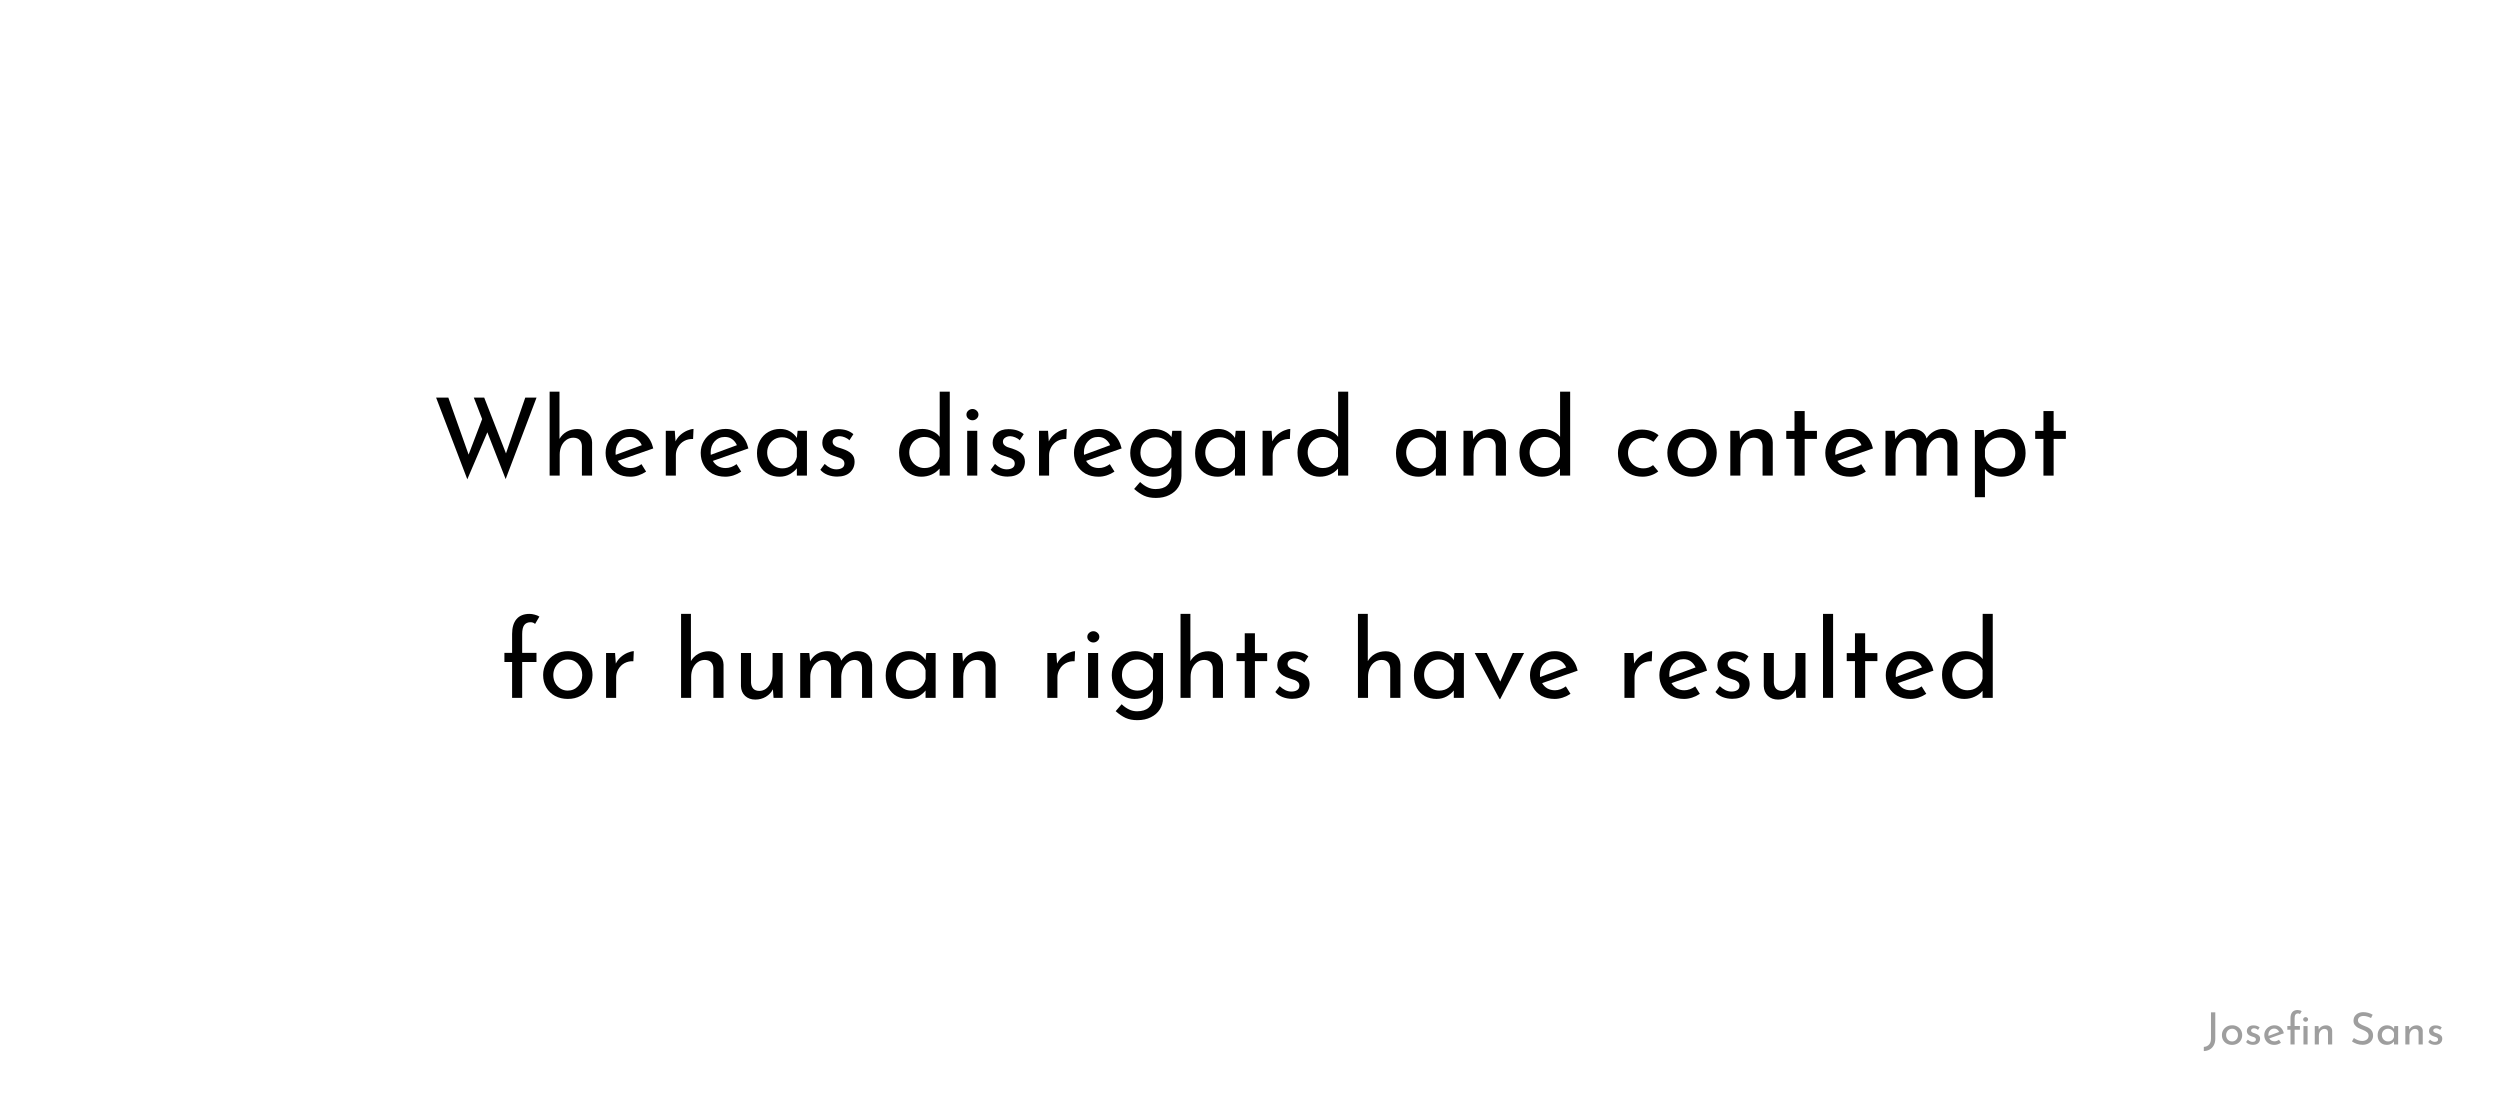 <?xml version="1.0" encoding="UTF-8"?> <svg xmlns="http://www.w3.org/2000/svg" width="900" height="400" viewBox="0 0 900 400" fill="none"><rect width="900" height="400" fill="white"></rect><path d="M797.504 373.904C797.504 374.821 797.328 375.611 796.976 376.272C796.624 376.944 796.133 377.456 795.504 377.808C794.885 378.171 794.176 378.363 793.376 378.384V376.88C794.165 376.837 794.789 376.56 795.248 376.048C795.717 375.547 795.952 374.816 795.952 373.856V364.432H797.504V373.904ZM799.892 372.624C799.892 371.973 800.047 371.381 800.356 370.848C800.676 370.304 801.113 369.877 801.668 369.568C802.233 369.259 802.868 369.104 803.572 369.104C804.276 369.104 804.9 369.259 805.444 369.568C805.999 369.877 806.425 370.299 806.724 370.832C807.033 371.365 807.188 371.963 807.188 372.624C807.188 373.285 807.033 373.888 806.724 374.432C806.425 374.965 805.999 375.387 805.444 375.696C804.889 376.005 804.255 376.16 803.54 376.16C802.847 376.16 802.223 376.016 801.668 375.728C801.113 375.429 800.676 375.013 800.356 374.48C800.047 373.947 799.892 373.328 799.892 372.624ZM801.396 372.64C801.396 373.056 801.487 373.44 801.668 373.792C801.86 374.144 802.116 374.421 802.436 374.624C802.767 374.827 803.129 374.928 803.524 374.928C804.143 374.928 804.655 374.709 805.06 374.272C805.465 373.835 805.668 373.291 805.668 372.64C805.668 371.989 805.465 371.445 805.06 371.008C804.655 370.56 804.143 370.336 803.524 370.336C803.119 370.336 802.756 370.443 802.436 370.656C802.116 370.859 801.86 371.136 801.668 371.488C801.487 371.84 801.396 372.224 801.396 372.64ZM811.059 376.144C810.568 376.144 810.099 376.059 809.651 375.888C809.213 375.717 808.856 375.467 808.579 375.136L809.219 374.272C809.485 374.528 809.763 374.725 810.051 374.864C810.349 375.003 810.643 375.072 810.931 375.072C811.283 375.072 811.571 375.003 811.795 374.864C812.019 374.725 812.131 374.512 812.131 374.224C812.131 374 812.061 373.819 811.923 373.68C811.784 373.541 811.624 373.44 811.443 373.376C811.272 373.312 810.979 373.216 810.563 373.088C809.432 372.725 808.867 372.08 808.867 371.152C808.867 370.597 809.069 370.123 809.475 369.728C809.891 369.333 810.467 369.136 811.203 369.136C811.672 369.136 812.088 369.195 812.451 369.312C812.813 369.429 813.149 369.616 813.459 369.872L812.867 370.784C812.696 370.603 812.477 370.459 812.211 370.352C811.955 370.245 811.709 370.187 811.475 370.176C811.176 370.176 810.92 370.251 810.707 370.4C810.493 370.539 810.387 370.731 810.387 370.976C810.387 371.179 810.456 371.349 810.595 371.488C810.733 371.616 810.877 371.712 811.027 371.776C811.176 371.829 811.469 371.925 811.907 372.064C812.451 372.245 812.872 372.48 813.171 372.768C813.48 373.056 813.635 373.445 813.635 373.936C813.635 374.576 813.411 375.104 812.963 375.52C812.515 375.936 811.88 376.144 811.059 376.144ZM818.822 374.88C819.377 374.88 819.915 374.688 820.438 374.304L821.126 375.408C820.774 375.643 820.39 375.829 819.974 375.968C819.569 376.096 819.174 376.16 818.79 376.16C818.054 376.16 817.409 376.011 816.854 375.712C816.31 375.403 815.889 374.981 815.59 374.448C815.291 373.915 815.142 373.312 815.142 372.64C815.142 371.989 815.302 371.397 815.622 370.864C815.953 370.32 816.401 369.893 816.966 369.584C817.531 369.264 818.15 369.104 818.822 369.104C819.686 369.104 820.406 369.36 820.982 369.872C821.569 370.373 821.969 371.077 822.182 371.984L816.934 373.824C817.126 374.155 817.382 374.416 817.702 374.608C818.033 374.789 818.406 374.88 818.822 374.88ZM818.71 370.288C818.102 370.288 817.601 370.501 817.206 370.928C816.811 371.355 816.614 371.899 816.614 372.56C816.614 372.72 816.619 372.843 816.63 372.928L820.486 371.504C820.326 371.141 820.097 370.848 819.798 370.624C819.51 370.4 819.147 370.288 818.71 370.288ZM824.574 370.704H823.438V369.36H824.574V366.576C824.574 365.616 824.793 364.88 825.23 364.368C825.668 363.856 826.308 363.6 827.15 363.6C827.385 363.6 827.636 363.637 827.902 363.712C828.169 363.776 828.404 363.872 828.606 364L827.966 365.088C827.806 364.917 827.582 364.832 827.294 364.832C826.889 364.832 826.58 364.971 826.366 365.248C826.164 365.525 826.062 365.973 826.062 366.592V369.36H827.966V370.704H826.062V376H824.574V370.704ZM829.134 366.992C829.134 366.757 829.225 366.56 829.406 366.4C829.588 366.24 829.796 366.16 830.03 366.16C830.265 366.16 830.468 366.24 830.638 366.4C830.82 366.56 830.91 366.757 830.91 366.992C830.91 367.227 830.82 367.424 830.638 367.584C830.468 367.744 830.265 367.824 830.03 367.824C829.796 367.824 829.588 367.744 829.406 367.584C829.225 367.424 829.134 367.227 829.134 366.992ZM830.734 369.376V376H829.246V369.376H830.734ZM837.424 369.12C838.042 369.12 838.554 369.307 838.96 369.68C839.365 370.043 839.573 370.517 839.584 371.104V376H838.08V371.616C838.058 371.243 837.946 370.949 837.744 370.736C837.541 370.523 837.237 370.411 836.832 370.4C836.245 370.4 835.76 370.635 835.376 371.104C834.992 371.573 834.8 372.171 834.8 372.896V376H833.312V369.376H834.656L834.752 370.656C834.986 370.176 835.338 369.803 835.808 369.536C836.277 369.259 836.816 369.12 837.424 369.12ZM853.57 366.496C853.154 366.272 852.711 366.091 852.242 365.952C851.773 365.813 851.33 365.744 850.914 365.744C850.285 365.744 849.783 365.888 849.41 366.176C849.047 366.453 848.866 366.837 848.866 367.328C848.866 367.808 849.079 368.203 849.506 368.512C849.943 368.811 850.562 369.109 851.362 369.408C851.959 369.621 852.461 369.856 852.866 370.112C853.282 370.357 853.623 370.704 853.89 371.152C854.167 371.589 854.306 372.149 854.306 372.832C854.306 373.451 854.151 374.011 853.842 374.512C853.533 375.013 853.09 375.408 852.514 375.696C851.949 375.984 851.282 376.128 850.514 376.128C849.799 376.128 849.111 376.016 848.45 375.792C847.789 375.557 847.207 375.264 846.706 374.912L847.394 373.68C847.789 373.979 848.263 374.235 848.818 374.448C849.373 374.651 849.89 374.752 850.37 374.752C850.989 374.752 851.527 374.592 851.986 374.272C852.455 373.952 852.69 373.477 852.69 372.848C852.69 372.315 852.493 371.893 852.098 371.584C851.714 371.264 851.17 370.965 850.466 370.688C849.815 370.443 849.271 370.203 848.834 369.968C848.407 369.733 848.039 369.413 847.73 369.008C847.421 368.592 847.266 368.075 847.266 367.456C847.266 366.549 847.581 365.819 848.21 365.264C848.85 364.699 849.677 364.4 850.69 364.368C851.938 364.368 853.095 364.677 854.162 365.296L853.57 366.496ZM863.33 369.376V376H861.842V374.912C861.608 375.221 861.266 375.509 860.818 375.776C860.37 376.032 859.864 376.16 859.298 376.16C858.669 376.16 858.098 376.027 857.586 375.76C857.085 375.483 856.685 375.083 856.386 374.56C856.098 374.037 855.954 373.413 855.954 372.688C855.954 371.963 856.104 371.333 856.402 370.8C856.712 370.256 857.122 369.84 857.634 369.552C858.157 369.253 858.733 369.104 859.362 369.104C859.928 369.104 860.418 369.227 860.834 369.472C861.25 369.717 861.586 370.037 861.842 370.432L861.954 369.376H863.33ZM859.698 374.928C860.242 374.928 860.706 374.779 861.09 374.48C861.485 374.171 861.736 373.755 861.842 373.232V371.92C861.714 371.451 861.448 371.072 861.042 370.784C860.637 370.485 860.173 370.336 859.65 370.336C859.256 370.336 858.888 370.432 858.546 370.624C858.216 370.816 857.949 371.088 857.746 371.44C857.554 371.781 857.458 372.171 857.458 372.608C857.458 373.035 857.56 373.424 857.762 373.776C857.965 374.128 858.237 374.411 858.578 374.624C858.92 374.827 859.293 374.928 859.698 374.928ZM870.033 369.12C870.652 369.12 871.164 369.307 871.569 369.68C871.974 370.043 872.182 370.517 872.193 371.104V376H870.689V371.616C870.668 371.243 870.556 370.949 870.353 370.736C870.15 370.523 869.846 370.411 869.441 370.4C868.854 370.4 868.369 370.635 867.985 371.104C867.601 371.573 867.409 372.171 867.409 372.896V376H865.921V369.376H867.265L867.361 370.656C867.596 370.176 867.948 369.803 868.417 369.536C868.886 369.259 869.425 369.12 870.033 369.12ZM876.637 376.144C876.146 376.144 875.677 376.059 875.229 375.888C874.791 375.717 874.434 375.467 874.157 375.136L874.797 374.272C875.063 374.528 875.341 374.725 875.629 374.864C875.927 375.003 876.221 375.072 876.509 375.072C876.861 375.072 877.149 375.003 877.373 374.864C877.597 374.725 877.709 374.512 877.709 374.224C877.709 374 877.639 373.819 877.501 373.68C877.362 373.541 877.202 373.44 877.021 373.376C876.85 373.312 876.557 373.216 876.141 373.088C875.01 372.725 874.445 372.08 874.445 371.152C874.445 370.597 874.647 370.123 875.053 369.728C875.469 369.333 876.045 369.136 876.781 369.136C877.25 369.136 877.666 369.195 878.029 369.312C878.391 369.429 878.727 369.616 879.037 369.872L878.445 370.784C878.274 370.603 878.055 370.459 877.789 370.352C877.533 370.245 877.287 370.187 877.053 370.176C876.754 370.176 876.498 370.251 876.285 370.4C876.071 370.539 875.965 370.731 875.965 370.976C875.965 371.179 876.034 371.349 876.173 371.488C876.311 371.616 876.455 371.712 876.605 371.776C876.754 371.829 877.047 371.925 877.485 372.064C878.029 372.245 878.45 372.48 878.749 372.768C879.058 373.056 879.213 373.445 879.213 373.936C879.213 374.576 878.989 375.104 878.541 375.52C878.093 375.936 877.458 376.144 876.637 376.144Z" fill="#9E9E9E"></path><path d="M182.038 172.473L175.447 155.625L168.232 172.551L157 143.145H161.407L168.7 163.659L173.575 150.867L170.572 143.145H174.316L182.155 163.23L189.097 143.145H193.153L182.038 172.473Z" fill="black"></path><path d="M207.888 154.455C209.396 154.455 210.644 154.91 211.632 155.82C212.62 156.704 213.127 157.861 213.153 159.291V171.225H209.487V160.539C209.435 159.629 209.162 158.914 208.668 158.394C208.174 157.874 207.433 157.601 206.445 157.575C205.509 157.575 204.664 157.835 203.91 158.355C203.156 158.875 202.558 159.603 202.116 160.539C201.7 161.475 201.492 162.515 201.492 163.659V171.225H197.865V141H201.414V158.004C202.012 156.938 202.87 156.08 203.988 155.43C205.132 154.78 206.432 154.455 207.888 154.455Z" fill="black"></path><path d="M226.987 168.495C228.339 168.495 229.652 168.027 230.926 167.091L232.603 169.782C231.745 170.354 230.809 170.809 229.795 171.147C228.807 171.459 227.845 171.615 226.909 171.615C225.115 171.615 223.542 171.251 222.19 170.523C220.864 169.769 219.837 168.742 219.109 167.442C218.381 166.142 218.017 164.673 218.017 163.035C218.017 161.449 218.407 160.006 219.187 158.706C219.993 157.38 221.085 156.34 222.463 155.586C223.841 154.806 225.349 154.416 226.987 154.416C229.093 154.416 230.848 155.04 232.252 156.288C233.682 157.51 234.657 159.226 235.177 161.436L222.385 165.921C222.853 166.727 223.477 167.364 224.257 167.832C225.063 168.274 225.973 168.495 226.987 168.495ZM226.714 157.302C225.232 157.302 224.01 157.822 223.048 158.862C222.086 159.902 221.605 161.228 221.605 162.84C221.605 163.23 221.618 163.529 221.644 163.737L231.043 160.266C230.653 159.382 230.094 158.667 229.366 158.121C228.664 157.575 227.78 157.302 226.714 157.302Z" fill="black"></path><path d="M243.193 158.901C243.609 158.017 244.194 157.237 244.948 156.561C245.728 155.885 246.547 155.365 247.405 155.001C248.263 154.637 249.017 154.442 249.667 154.416L249.511 158.043C248.341 157.991 247.275 158.225 246.313 158.745C245.377 159.265 244.636 159.993 244.09 160.929C243.57 161.839 243.31 162.814 243.31 163.854V171.225H239.683V155.079H242.92L243.193 158.901Z" fill="black"></path><path d="M261.227 168.495C262.579 168.495 263.892 168.027 265.166 167.091L266.843 169.782C265.985 170.354 265.049 170.809 264.035 171.147C263.047 171.459 262.085 171.615 261.149 171.615C259.355 171.615 257.782 171.251 256.43 170.523C255.104 169.769 254.077 168.742 253.349 167.442C252.621 166.142 252.257 164.673 252.257 163.035C252.257 161.449 252.647 160.006 253.427 158.706C254.233 157.38 255.325 156.34 256.703 155.586C258.081 154.806 259.589 154.416 261.227 154.416C263.333 154.416 265.088 155.04 266.492 156.288C267.922 157.51 268.897 159.226 269.417 161.436L256.625 165.921C257.093 166.727 257.717 167.364 258.497 167.832C259.303 168.274 260.213 168.495 261.227 168.495ZM260.954 157.302C259.472 157.302 258.25 157.822 257.288 158.862C256.326 159.902 255.845 161.228 255.845 162.84C255.845 163.23 255.858 163.529 255.884 163.737L265.283 160.266C264.893 159.382 264.334 158.667 263.606 158.121C262.904 157.575 262.02 157.302 260.954 157.302Z" fill="black"></path><path d="M290.497 155.079V171.225H286.87V168.573C286.298 169.327 285.466 170.029 284.374 170.679C283.282 171.303 282.047 171.615 280.669 171.615C279.135 171.615 277.744 171.29 276.496 170.64C275.274 169.964 274.299 168.989 273.571 167.715C272.869 166.441 272.518 164.92 272.518 163.152C272.518 161.384 272.882 159.85 273.61 158.55C274.364 157.224 275.365 156.21 276.613 155.508C277.887 154.78 279.291 154.416 280.825 154.416C282.203 154.416 283.399 154.715 284.413 155.313C285.427 155.911 286.246 156.691 286.87 157.653L287.143 155.079H290.497ZM281.644 168.612C282.97 168.612 284.101 168.248 285.037 167.52C285.999 166.766 286.61 165.752 286.87 164.478V161.28C286.558 160.136 285.908 159.213 284.92 158.511C283.932 157.783 282.801 157.419 281.527 157.419C280.565 157.419 279.668 157.653 278.836 158.121C278.03 158.589 277.38 159.252 276.886 160.11C276.418 160.942 276.184 161.891 276.184 162.957C276.184 163.997 276.431 164.946 276.925 165.804C277.419 166.662 278.082 167.351 278.914 167.871C279.746 168.365 280.656 168.612 281.644 168.612Z" fill="black"></path><path d="M301.375 171.576C300.179 171.576 299.035 171.368 297.943 170.952C296.877 170.536 296.006 169.925 295.33 169.119L296.89 167.013C297.54 167.637 298.216 168.118 298.918 168.456C299.646 168.794 300.361 168.963 301.063 168.963C301.921 168.963 302.623 168.794 303.169 168.456C303.715 168.118 303.988 167.598 303.988 166.896C303.988 166.35 303.819 165.908 303.481 165.57C303.143 165.232 302.753 164.985 302.311 164.829C301.895 164.673 301.18 164.439 300.166 164.127C297.41 163.243 296.032 161.67 296.032 159.408C296.032 158.056 296.526 156.899 297.514 155.937C298.528 154.975 299.932 154.494 301.726 154.494C302.87 154.494 303.884 154.637 304.768 154.923C305.652 155.209 306.471 155.664 307.225 156.288L305.782 158.511C305.366 158.069 304.833 157.718 304.183 157.458C303.559 157.198 302.961 157.055 302.389 157.029C301.661 157.029 301.037 157.211 300.517 157.575C299.997 157.913 299.737 158.381 299.737 158.979C299.737 159.473 299.906 159.889 300.244 160.227C300.582 160.539 300.933 160.773 301.297 160.929C301.661 161.059 302.376 161.293 303.442 161.631C304.768 162.073 305.795 162.645 306.523 163.347C307.277 164.049 307.654 164.998 307.654 166.194C307.654 167.754 307.108 169.041 306.016 170.055C304.924 171.069 303.377 171.576 301.375 171.576Z" fill="black"></path><path d="M341.92 141V171.225H338.254V168.69C337.474 169.6 336.512 170.315 335.368 170.835C334.25 171.355 333.015 171.615 331.663 171.615C330.155 171.615 328.79 171.251 327.568 170.523C326.346 169.795 325.384 168.781 324.682 167.481C324.006 166.155 323.668 164.634 323.668 162.918C323.668 161.176 324.032 159.668 324.76 158.394C325.488 157.094 326.489 156.106 327.763 155.43C329.037 154.754 330.48 154.416 332.092 154.416C333.314 154.416 334.484 154.676 335.602 155.196C336.746 155.69 337.643 156.379 338.293 157.263V141H341.92ZM332.794 168.495C334.198 168.495 335.381 168.118 336.343 167.364C337.331 166.61 337.968 165.596 338.254 164.322V161.28C337.942 160.11 337.279 159.161 336.265 158.433C335.251 157.679 334.094 157.302 332.794 157.302C331.806 157.302 330.896 157.549 330.064 158.043C329.232 158.511 328.569 159.174 328.075 160.032C327.581 160.864 327.334 161.813 327.334 162.879C327.334 163.919 327.581 164.868 328.075 165.726C328.569 166.584 329.232 167.26 330.064 167.754C330.896 168.248 331.806 168.495 332.794 168.495Z" fill="black"></path><path d="M351.817 155.079V171.225H348.19V155.079H351.817ZM347.917 149.268C347.917 148.696 348.138 148.215 348.58 147.825C349.022 147.435 349.529 147.24 350.101 147.24C350.673 147.24 351.167 147.435 351.583 147.825C352.025 148.215 352.246 148.696 352.246 149.268C352.246 149.84 352.025 150.321 351.583 150.711C351.167 151.101 350.673 151.296 350.101 151.296C349.529 151.296 349.022 151.101 348.58 150.711C348.138 150.321 347.917 149.84 347.917 149.268Z" fill="black"></path><path d="M362.693 171.576C361.497 171.576 360.353 171.368 359.261 170.952C358.195 170.536 357.324 169.925 356.648 169.119L358.208 167.013C358.858 167.637 359.534 168.118 360.236 168.456C360.964 168.794 361.679 168.963 362.381 168.963C363.239 168.963 363.941 168.794 364.487 168.456C365.033 168.118 365.306 167.598 365.306 166.896C365.306 166.35 365.137 165.908 364.799 165.57C364.461 165.232 364.071 164.985 363.629 164.829C363.213 164.673 362.498 164.439 361.484 164.127C358.728 163.243 357.35 161.67 357.35 159.408C357.35 158.056 357.844 156.899 358.832 155.937C359.846 154.975 361.25 154.494 363.044 154.494C364.188 154.494 365.202 154.637 366.086 154.923C366.97 155.209 367.789 155.664 368.543 156.288L367.1 158.511C366.684 158.069 366.151 157.718 365.501 157.458C364.877 157.198 364.279 157.055 363.707 157.029C362.979 157.029 362.355 157.211 361.835 157.575C361.315 157.913 361.055 158.381 361.055 158.979C361.055 159.473 361.224 159.889 361.562 160.227C361.9 160.539 362.251 160.773 362.615 160.929C362.979 161.059 363.694 161.293 364.76 161.631C366.086 162.073 367.113 162.645 367.841 163.347C368.595 164.049 368.972 164.998 368.972 166.194C368.972 167.754 368.426 169.041 367.334 170.055C366.242 171.069 364.695 171.576 362.693 171.576Z" fill="black"></path><path d="M377.56 158.901C377.976 158.017 378.561 157.237 379.315 156.561C380.095 155.885 380.914 155.365 381.772 155.001C382.63 154.637 383.384 154.442 384.034 154.416L383.878 158.043C382.708 157.991 381.642 158.225 380.68 158.745C379.744 159.265 379.003 159.993 378.457 160.929C377.937 161.839 377.677 162.814 377.677 163.854V171.225H374.05V155.079H377.287L377.56 158.901Z" fill="black"></path><path d="M395.594 168.495C396.946 168.495 398.259 168.027 399.533 167.091L401.21 169.782C400.352 170.354 399.416 170.809 398.402 171.147C397.414 171.459 396.452 171.615 395.516 171.615C393.722 171.615 392.149 171.251 390.797 170.523C389.471 169.769 388.444 168.742 387.716 167.442C386.988 166.142 386.624 164.673 386.624 163.035C386.624 161.449 387.014 160.006 387.794 158.706C388.6 157.38 389.692 156.34 391.07 155.586C392.448 154.806 393.956 154.416 395.594 154.416C397.7 154.416 399.455 155.04 400.859 156.288C402.289 157.51 403.264 159.226 403.784 161.436L390.992 165.921C391.46 166.727 392.084 167.364 392.864 167.832C393.67 168.274 394.58 168.495 395.594 168.495ZM395.321 157.302C393.839 157.302 392.617 157.822 391.655 158.862C390.693 159.902 390.212 161.228 390.212 162.84C390.212 163.23 390.225 163.529 390.251 163.737L399.65 160.266C399.26 159.382 398.701 158.667 397.973 158.121C397.271 157.575 396.387 157.302 395.321 157.302Z" fill="black"></path><path d="M425.332 155.079V171.342C425.332 172.824 424.956 174.163 424.202 175.359C423.448 176.555 422.369 177.504 420.965 178.206C419.587 178.908 417.962 179.259 416.09 179.259C414.452 179.259 413.035 178.986 411.839 178.44C410.669 177.894 409.485 177.088 408.289 176.022L410.434 173.526C411.318 174.358 412.202 174.982 413.086 175.398C413.97 175.84 414.946 176.061 416.012 176.061C417.806 176.061 419.184 175.632 420.146 174.774C421.134 173.916 421.641 172.759 421.667 171.303L421.706 168.261C421.108 169.275 420.223 170.094 419.053 170.718C417.909 171.316 416.584 171.615 415.076 171.615C413.594 171.615 412.228 171.238 410.98 170.484C409.732 169.73 408.732 168.703 407.978 167.403C407.25 166.103 406.885 164.66 406.885 163.074C406.885 161.436 407.262 159.967 408.016 158.667C408.796 157.341 409.837 156.301 411.137 155.547C412.437 154.793 413.827 154.416 415.309 154.416C416.687 154.416 417.961 154.689 419.132 155.235C420.301 155.781 421.173 156.483 421.745 157.341L422.017 155.079H425.332ZM416.128 168.612C417.506 168.612 418.702 168.235 419.716 167.481C420.73 166.727 421.394 165.739 421.706 164.517V161.319C421.342 160.149 420.652 159.213 419.638 158.511C418.624 157.783 417.454 157.419 416.128 157.419C414.542 157.419 413.216 157.939 412.15 158.979C411.084 160.019 410.551 161.345 410.551 162.957C410.551 163.997 410.798 164.946 411.292 165.804C411.786 166.662 412.462 167.351 413.32 167.871C414.178 168.365 415.114 168.612 416.128 168.612Z" fill="black"></path><path d="M448.211 155.079V171.225H444.584V168.573C444.012 169.327 443.18 170.029 442.088 170.679C440.996 171.303 439.761 171.615 438.383 171.615C436.849 171.615 435.458 171.29 434.21 170.64C432.988 169.964 432.013 168.989 431.285 167.715C430.583 166.441 430.232 164.92 430.232 163.152C430.232 161.384 430.596 159.85 431.324 158.55C432.078 157.224 433.079 156.21 434.327 155.508C435.601 154.78 437.005 154.416 438.539 154.416C439.917 154.416 441.113 154.715 442.127 155.313C443.141 155.911 443.96 156.691 444.584 157.653L444.857 155.079H448.211ZM439.358 168.612C440.684 168.612 441.815 168.248 442.751 167.52C443.713 166.766 444.324 165.752 444.584 164.478V161.28C444.272 160.136 443.622 159.213 442.634 158.511C441.646 157.783 440.515 157.419 439.241 157.419C438.279 157.419 437.382 157.653 436.55 158.121C435.744 158.589 435.094 159.252 434.6 160.11C434.132 160.942 433.898 161.891 433.898 162.957C433.898 163.997 434.145 164.946 434.639 165.804C435.133 166.662 435.796 167.351 436.628 167.871C437.46 168.365 438.37 168.612 439.358 168.612Z" fill="black"></path><path d="M458.036 158.901C458.452 158.017 459.037 157.237 459.791 156.561C460.571 155.885 461.39 155.365 462.248 155.001C463.106 154.637 463.86 154.442 464.51 154.416L464.354 158.043C463.184 157.991 462.118 158.225 461.156 158.745C460.22 159.265 459.479 159.993 458.933 160.929C458.413 161.839 458.153 162.814 458.153 163.854V171.225H454.526V155.079H457.763L458.036 158.901Z" fill="black"></path><path d="M485.351 141V171.225H481.685V168.69C480.905 169.6 479.943 170.315 478.799 170.835C477.681 171.355 476.446 171.615 475.094 171.615C473.586 171.615 472.221 171.251 470.999 170.523C469.777 169.795 468.815 168.781 468.113 167.481C467.437 166.155 467.099 164.634 467.099 162.918C467.099 161.176 467.463 159.668 468.191 158.394C468.919 157.094 469.92 156.106 471.194 155.43C472.468 154.754 473.911 154.416 475.523 154.416C476.745 154.416 477.915 154.676 479.033 155.196C480.177 155.69 481.074 156.379 481.724 157.263V141H485.351ZM476.225 168.495C477.629 168.495 478.812 168.118 479.774 167.364C480.762 166.61 481.399 165.596 481.685 164.322V161.28C481.373 160.11 480.71 159.161 479.696 158.433C478.682 157.679 477.525 157.302 476.225 157.302C475.237 157.302 474.327 157.549 473.495 158.043C472.663 158.511 472 159.174 471.506 160.032C471.012 160.864 470.765 161.813 470.765 162.879C470.765 163.919 471.012 164.868 471.506 165.726C472 166.584 472.663 167.26 473.495 167.754C474.327 168.248 475.237 168.495 476.225 168.495Z" fill="black"></path><path d="M520.536 155.079V171.225H516.909V168.573C516.337 169.327 515.505 170.029 514.413 170.679C513.321 171.303 512.086 171.615 510.708 171.615C509.174 171.615 507.783 171.29 506.535 170.64C505.313 169.964 504.338 168.989 503.61 167.715C502.908 166.441 502.557 164.92 502.557 163.152C502.557 161.384 502.921 159.85 503.649 158.55C504.403 157.224 505.404 156.21 506.652 155.508C507.926 154.78 509.33 154.416 510.864 154.416C512.242 154.416 513.438 154.715 514.452 155.313C515.466 155.911 516.285 156.691 516.909 157.653L517.182 155.079H520.536ZM511.683 168.612C513.009 168.612 514.14 168.248 515.076 167.52C516.038 166.766 516.649 165.752 516.909 164.478V161.28C516.597 160.136 515.947 159.213 514.959 158.511C513.971 157.783 512.84 157.419 511.566 157.419C510.604 157.419 509.707 157.653 508.875 158.121C508.069 158.589 507.419 159.252 506.925 160.11C506.457 160.942 506.223 161.891 506.223 162.957C506.223 163.997 506.47 164.946 506.964 165.804C507.458 166.662 508.121 167.351 508.953 167.871C509.785 168.365 510.695 168.612 511.683 168.612Z" fill="black"></path><path d="M536.874 154.455C538.382 154.455 539.63 154.91 540.618 155.82C541.606 156.704 542.113 157.861 542.139 159.291V171.225H538.473V160.539C538.421 159.629 538.148 158.914 537.654 158.394C537.16 157.874 536.419 157.601 535.431 157.575C534.001 157.575 532.818 158.147 531.882 159.291C530.946 160.435 530.478 161.891 530.478 163.659V171.225H526.851V155.079H530.127L530.361 158.199C530.933 157.029 531.791 156.119 532.935 155.469C534.079 154.793 535.392 154.455 536.874 154.455Z" fill="black"></path><path d="M565.256 141V171.225H561.59V168.69C560.81 169.6 559.848 170.315 558.704 170.835C557.586 171.355 556.351 171.615 554.999 171.615C553.491 171.615 552.126 171.251 550.904 170.523C549.682 169.795 548.72 168.781 548.018 167.481C547.342 166.155 547.004 164.634 547.004 162.918C547.004 161.176 547.368 159.668 548.096 158.394C548.824 157.094 549.825 156.106 551.099 155.43C552.373 154.754 553.816 154.416 555.428 154.416C556.65 154.416 557.82 154.676 558.938 155.196C560.082 155.69 560.979 156.379 561.629 157.263V141H565.256ZM556.13 168.495C557.534 168.495 558.717 168.118 559.679 167.364C560.667 166.61 561.304 165.596 561.59 164.322V161.28C561.278 160.11 560.615 159.161 559.601 158.433C558.587 157.679 557.43 157.302 556.13 157.302C555.142 157.302 554.232 157.549 553.4 158.043C552.568 158.511 551.905 159.174 551.411 160.032C550.917 160.864 550.67 161.813 550.67 162.879C550.67 163.919 550.917 164.868 551.411 165.726C551.905 166.584 552.568 167.26 553.4 167.754C554.232 168.248 555.142 168.495 556.13 168.495Z" fill="black"></path><path d="M596.97 169.704C596.242 170.302 595.371 170.77 594.357 171.108C593.369 171.446 592.355 171.615 591.315 171.615C589.573 171.615 588.026 171.264 586.674 170.562C585.348 169.86 584.308 168.872 583.554 167.598C582.826 166.298 582.462 164.803 582.462 163.113C582.462 161.449 582.852 159.98 583.632 158.706C584.412 157.406 585.452 156.405 586.752 155.703C588.052 155.001 589.456 154.65 590.964 154.65C593.434 154.65 595.475 155.326 597.087 156.678L595.254 159.057C594.734 158.667 594.136 158.342 593.46 158.082C592.784 157.796 592.056 157.653 591.276 157.653C590.314 157.653 589.43 157.9 588.624 158.394C587.844 158.862 587.22 159.512 586.752 160.344C586.31 161.176 586.089 162.099 586.089 163.113C586.089 164.127 586.323 165.05 586.791 165.882C587.285 166.714 587.948 167.377 588.78 167.871C589.612 168.365 590.561 168.612 591.627 168.612C592.953 168.612 594.11 168.222 595.098 167.442L596.97 169.704Z" fill="black"></path><path d="M600.248 162.996C600.248 161.41 600.625 159.967 601.379 158.667C602.159 157.341 603.225 156.301 604.577 155.547C605.955 154.793 607.502 154.416 609.218 154.416C610.934 154.416 612.455 154.793 613.781 155.547C615.133 156.301 616.173 157.328 616.901 158.628C617.655 159.928 618.032 161.384 618.032 162.996C618.032 164.608 617.655 166.077 616.901 167.403C616.173 168.703 615.133 169.73 613.781 170.484C612.429 171.238 610.882 171.615 609.14 171.615C607.45 171.615 605.929 171.264 604.577 170.562C603.225 169.834 602.159 168.82 601.379 167.52C600.625 166.22 600.248 164.712 600.248 162.996ZM603.914 163.035C603.914 164.049 604.135 164.985 604.577 165.843C605.045 166.701 605.669 167.377 606.449 167.871C607.255 168.365 608.139 168.612 609.101 168.612C610.609 168.612 611.857 168.079 612.845 167.013C613.833 165.947 614.327 164.621 614.327 163.035C614.327 161.449 613.833 160.123 612.845 159.057C611.857 157.965 610.609 157.419 609.101 157.419C608.113 157.419 607.229 157.679 606.449 158.199C605.669 158.693 605.045 159.369 604.577 160.227C604.135 161.085 603.914 162.021 603.914 163.035Z" fill="black"></path><path d="M632.927 154.455C634.435 154.455 635.683 154.91 636.671 155.82C637.659 156.704 638.166 157.861 638.192 159.291V171.225H634.526V160.539C634.474 159.629 634.201 158.914 633.707 158.394C633.213 157.874 632.472 157.601 631.484 157.575C630.054 157.575 628.871 158.147 627.935 159.291C626.999 160.435 626.531 161.891 626.531 163.659V171.225H622.904V155.079H626.18L626.414 158.199C626.986 157.029 627.844 156.119 628.988 155.469C630.132 154.793 631.445 154.455 632.927 154.455Z" fill="black"></path><path d="M649.686 147.981V155.118H654.093V158.004H649.686V171.225H646.02V158.004H643.056V155.118H646.02V147.981H649.686Z" fill="black"></path><path d="M666.08 168.495C667.432 168.495 668.745 168.027 670.019 167.091L671.696 169.782C670.838 170.354 669.902 170.809 668.888 171.147C667.9 171.459 666.938 171.615 666.002 171.615C664.208 171.615 662.635 171.251 661.283 170.523C659.957 169.769 658.93 168.742 658.202 167.442C657.474 166.142 657.11 164.673 657.11 163.035C657.11 161.449 657.5 160.006 658.28 158.706C659.086 157.38 660.178 156.34 661.556 155.586C662.934 154.806 664.442 154.416 666.08 154.416C668.186 154.416 669.941 155.04 671.345 156.288C672.775 157.51 673.75 159.226 674.27 161.436L661.478 165.921C661.946 166.727 662.57 167.364 663.35 167.832C664.156 168.274 665.066 168.495 666.08 168.495ZM665.807 157.302C664.325 157.302 663.103 157.822 662.141 158.862C661.179 159.902 660.698 161.228 660.698 162.84C660.698 163.23 660.711 163.529 660.737 163.737L670.136 160.266C669.746 159.382 669.187 158.667 668.459 158.121C667.757 157.575 666.873 157.302 665.807 157.302Z" fill="black"></path><path d="M699.485 154.416C701.045 154.416 702.28 154.858 703.19 155.742C704.126 156.626 704.62 157.796 704.672 159.252V171.225H701.045V160.578C700.967 158.68 700.109 157.679 698.471 157.575C697.535 157.575 696.69 157.861 695.936 158.433C695.208 158.979 694.636 159.707 694.22 160.617C693.804 161.527 693.583 162.502 693.557 163.542V171.225H689.891V160.578C689.813 158.68 688.929 157.679 687.239 157.575C686.329 157.575 685.497 157.861 684.743 158.433C684.015 158.979 683.443 159.72 683.027 160.656C682.611 161.566 682.403 162.541 682.403 163.581V171.225H678.776V155.079H682.052L682.325 158.121C682.949 156.951 683.794 156.041 684.86 155.391C685.952 154.741 687.187 154.416 688.565 154.416C689.865 154.416 690.957 154.728 691.841 155.352C692.725 155.95 693.297 156.782 693.557 157.848C694.233 156.782 695.091 155.95 696.131 155.352C697.171 154.728 698.289 154.416 699.485 154.416Z" fill="black"></path><path d="M721.176 154.416C722.684 154.416 724.049 154.78 725.271 155.508C726.493 156.236 727.455 157.263 728.157 158.589C728.859 159.889 729.21 161.397 729.21 163.113C729.21 164.803 728.833 166.298 728.079 167.598C727.325 168.872 726.285 169.86 724.959 170.562C723.633 171.264 722.151 171.615 720.513 171.615C719.343 171.615 718.225 171.368 717.159 170.874C716.093 170.354 715.235 169.665 714.585 168.807V178.986H710.958V154.806H714.117L714.429 157.536C715.261 156.6 716.249 155.846 717.393 155.274C718.563 154.702 719.824 154.416 721.176 154.416ZM719.811 168.69C720.825 168.69 721.761 168.456 722.619 167.988C723.503 167.494 724.205 166.831 724.725 165.999C725.245 165.141 725.505 164.192 725.505 163.152C725.505 162.086 725.258 161.124 724.764 160.266C724.296 159.408 723.646 158.732 722.814 158.238C721.982 157.744 721.059 157.497 720.045 157.497C718.667 157.497 717.484 157.887 716.496 158.667C715.534 159.421 714.897 160.448 714.585 161.748V164.439C714.793 165.687 715.378 166.714 716.34 167.52C717.328 168.3 718.485 168.69 719.811 168.69Z" fill="black"></path><path d="M739.303 147.981V155.118H743.71V158.004H739.303V171.225H735.637V158.004H732.673V155.118H735.637V147.981H739.303Z" fill="black"></path><path d="M184.356 238.316H181.587V235.04H184.356V228.254C184.356 225.914 184.889 224.12 185.955 222.872C187.021 221.624 188.581 221 190.635 221C191.207 221 191.818 221.091 192.468 221.273C193.118 221.429 193.69 221.663 194.184 221.975L192.624 224.627C192.234 224.211 191.688 224.003 190.986 224.003C189.998 224.003 189.244 224.341 188.724 225.017C188.23 225.693 187.983 226.785 187.983 228.293V235.04H193.131V238.316H187.983V251.225H184.356V238.316Z" fill="black"></path><path d="M195.528 242.996C195.528 241.41 195.905 239.967 196.659 238.667C197.439 237.341 198.505 236.301 199.857 235.547C201.235 234.793 202.782 234.416 204.498 234.416C206.214 234.416 207.735 234.793 209.061 235.547C210.413 236.301 211.453 237.328 212.181 238.628C212.935 239.928 213.312 241.384 213.312 242.996C213.312 244.608 212.935 246.077 212.181 247.403C211.453 248.703 210.413 249.73 209.061 250.484C207.709 251.238 206.162 251.615 204.42 251.615C202.73 251.615 201.209 251.264 199.857 250.562C198.505 249.834 197.439 248.82 196.659 247.52C195.905 246.22 195.528 244.712 195.528 242.996ZM199.194 243.035C199.194 244.049 199.415 244.985 199.857 245.843C200.325 246.701 200.949 247.377 201.729 247.871C202.535 248.365 203.419 248.612 204.381 248.612C205.889 248.612 207.137 248.079 208.125 247.013C209.113 245.947 209.607 244.621 209.607 243.035C209.607 241.449 209.113 240.123 208.125 239.057C207.137 237.965 205.889 237.419 204.381 237.419C203.393 237.419 202.509 237.679 201.729 238.199C200.949 238.693 200.325 239.369 199.857 240.227C199.415 241.085 199.194 242.021 199.194 243.035Z" fill="black"></path><path d="M221.694 238.901C222.11 238.017 222.695 237.237 223.449 236.561C224.229 235.885 225.048 235.365 225.906 235.001C226.764 234.637 227.518 234.442 228.168 234.416L228.012 238.043C226.842 237.991 225.776 238.225 224.814 238.745C223.878 239.265 223.137 239.993 222.591 240.929C222.071 241.839 221.811 242.814 221.811 243.854V251.225H218.184V235.079H221.421L221.694 238.901Z" fill="black"></path><path d="M255.209 234.455C256.717 234.455 257.965 234.91 258.953 235.82C259.941 236.704 260.448 237.861 260.474 239.291V251.225H256.808V240.539C256.756 239.629 256.483 238.914 255.989 238.394C255.495 237.874 254.754 237.601 253.766 237.575C252.83 237.575 251.985 237.835 251.231 238.355C250.477 238.875 249.879 239.603 249.437 240.539C249.021 241.475 248.813 242.515 248.813 243.659V251.225H245.186V221H248.735V238.004C249.333 236.938 250.191 236.08 251.309 235.43C252.453 234.78 253.753 234.455 255.209 234.455Z" fill="black"></path><path d="M281.758 235.079V251.225H278.482L278.248 248.144C277.702 249.236 276.857 250.133 275.713 250.835C274.569 251.511 273.295 251.849 271.891 251.849C270.409 251.849 269.187 251.407 268.225 250.523C267.289 249.613 266.795 248.443 266.743 247.013V235.079H270.37V245.726C270.422 246.636 270.682 247.364 271.15 247.91C271.644 248.43 272.372 248.703 273.334 248.729C274.218 248.729 275.024 248.469 275.752 247.949C276.48 247.403 277.052 246.662 277.468 245.726C277.91 244.79 278.131 243.75 278.131 242.606V235.079H281.758Z" fill="black"></path><path d="M308.78 234.416C310.34 234.416 311.575 234.858 312.485 235.742C313.421 236.626 313.915 237.796 313.967 239.252V251.225H310.34V240.578C310.262 238.68 309.404 237.679 307.766 237.575C306.83 237.575 305.985 237.861 305.231 238.433C304.503 238.979 303.931 239.707 303.515 240.617C303.099 241.527 302.878 242.502 302.852 243.542V251.225H299.186V240.578C299.108 238.68 298.224 237.679 296.534 237.575C295.624 237.575 294.792 237.861 294.038 238.433C293.31 238.979 292.738 239.72 292.322 240.656C291.906 241.566 291.698 242.541 291.698 243.581V251.225H288.071V235.079H291.347L291.62 238.121C292.244 236.951 293.089 236.041 294.155 235.391C295.247 234.741 296.482 234.416 297.86 234.416C299.16 234.416 300.252 234.728 301.136 235.352C302.02 235.95 302.592 236.782 302.852 237.848C303.528 236.782 304.386 235.95 305.426 235.352C306.466 234.728 307.584 234.416 308.78 234.416Z" fill="black"></path><path d="M336.829 235.079V251.225H333.202V248.573C332.63 249.327 331.798 250.029 330.706 250.679C329.614 251.303 328.379 251.615 327.001 251.615C325.467 251.615 324.076 251.29 322.828 250.64C321.606 249.964 320.631 248.989 319.903 247.715C319.201 246.441 318.85 244.92 318.85 243.152C318.85 241.384 319.214 239.85 319.942 238.55C320.696 237.224 321.697 236.21 322.945 235.508C324.219 234.78 325.623 234.416 327.157 234.416C328.535 234.416 329.731 234.715 330.745 235.313C331.759 235.911 332.578 236.691 333.202 237.653L333.475 235.079H336.829ZM327.976 248.612C329.302 248.612 330.433 248.248 331.369 247.52C332.331 246.766 332.942 245.752 333.202 244.478V241.28C332.89 240.136 332.24 239.213 331.252 238.511C330.264 237.783 329.133 237.419 327.859 237.419C326.897 237.419 326 237.653 325.168 238.121C324.362 238.589 323.712 239.252 323.218 240.11C322.75 240.942 322.516 241.891 322.516 242.957C322.516 243.997 322.763 244.946 323.257 245.804C323.751 246.662 324.414 247.351 325.246 247.871C326.078 248.365 326.988 248.612 327.976 248.612Z" fill="black"></path><path d="M353.167 234.455C354.675 234.455 355.922 234.91 356.91 235.82C357.898 236.704 358.406 237.861 358.432 239.291V251.225H354.766V240.539C354.714 239.629 354.441 238.914 353.947 238.394C353.453 237.874 352.711 237.601 351.723 237.575C350.293 237.575 349.11 238.147 348.174 239.291C347.238 240.435 346.77 241.891 346.77 243.659V251.225H343.143V235.079H346.419L346.654 238.199C347.226 237.029 348.083 236.119 349.227 235.469C350.371 234.793 351.685 234.455 353.167 234.455Z" fill="black"></path><path d="M380.55 238.901C380.966 238.017 381.551 237.237 382.305 236.561C383.085 235.885 383.904 235.365 384.762 235.001C385.62 234.637 386.374 234.442 387.024 234.416L386.868 238.043C385.698 237.991 384.632 238.225 383.67 238.745C382.734 239.265 381.993 239.993 381.447 240.929C380.927 241.839 380.667 242.814 380.667 243.854V251.225H377.04V235.079H380.277L380.55 238.901Z" fill="black"></path><path d="M395.33 235.079V251.225H391.703V235.079H395.33ZM391.43 229.268C391.43 228.696 391.651 228.215 392.093 227.825C392.535 227.435 393.042 227.24 393.614 227.24C394.186 227.24 394.68 227.435 395.096 227.825C395.538 228.215 395.759 228.696 395.759 229.268C395.759 229.84 395.538 230.321 395.096 230.711C394.68 231.101 394.186 231.296 393.614 231.296C393.042 231.296 392.535 231.101 392.093 230.711C391.651 230.321 391.43 229.84 391.43 229.268Z" fill="black"></path><path d="M418.686 235.079V251.342C418.686 252.824 418.31 254.163 417.556 255.359C416.802 256.555 415.723 257.504 414.319 258.206C412.941 258.908 411.316 259.259 409.444 259.259C407.806 259.259 406.389 258.986 405.193 258.44C404.023 257.894 402.839 257.088 401.643 256.022L403.788 253.526C404.672 254.358 405.556 254.982 406.44 255.398C407.324 255.84 408.3 256.061 409.366 256.061C411.16 256.061 412.538 255.632 413.5 254.774C414.488 253.916 414.995 252.759 415.021 251.303L415.06 248.261C414.462 249.275 413.578 250.094 412.408 250.718C411.264 251.316 409.938 251.615 408.43 251.615C406.948 251.615 405.583 251.238 404.335 250.484C403.087 249.73 402.086 248.703 401.332 247.403C400.604 246.103 400.24 244.66 400.24 243.074C400.24 241.436 400.616 239.967 401.37 238.667C402.15 237.341 403.191 236.301 404.491 235.547C405.791 234.793 407.181 234.416 408.663 234.416C410.041 234.416 411.316 234.689 412.486 235.235C413.656 235.781 414.527 236.483 415.099 237.341L415.371 235.079H418.686ZM409.482 248.612C410.86 248.612 412.056 248.235 413.07 247.481C414.084 246.727 414.748 245.739 415.06 244.517V241.319C414.696 240.149 414.006 239.213 412.992 238.511C411.978 237.783 410.808 237.419 409.482 237.419C407.896 237.419 406.57 237.939 405.504 238.979C404.438 240.019 403.905 241.345 403.905 242.957C403.905 243.997 404.152 244.946 404.646 245.804C405.14 246.662 405.816 247.351 406.674 247.871C407.532 248.365 408.468 248.612 409.482 248.612Z" fill="black"></path><path d="M435.013 234.455C436.521 234.455 437.769 234.91 438.757 235.82C439.745 236.704 440.252 237.861 440.278 239.291V251.225H436.612V240.539C436.56 239.629 436.287 238.914 435.793 238.394C435.299 237.874 434.558 237.601 433.57 237.575C432.634 237.575 431.789 237.835 431.035 238.355C430.281 238.875 429.683 239.603 429.241 240.539C428.825 241.475 428.617 242.515 428.617 243.659V251.225H424.99V221H428.539V238.004C429.137 236.938 429.995 236.08 431.113 235.43C432.257 234.78 433.557 234.455 435.013 234.455Z" fill="black"></path><path d="M451.773 227.981V235.118H456.18V238.004H451.773V251.225H448.107V238.004H445.143V235.118H448.107V227.981H451.773Z" fill="black"></path><path d="M465.164 251.576C463.968 251.576 462.824 251.368 461.732 250.952C460.666 250.536 459.795 249.925 459.119 249.119L460.679 247.013C461.329 247.637 462.005 248.118 462.707 248.456C463.435 248.794 464.15 248.963 464.852 248.963C465.71 248.963 466.412 248.794 466.958 248.456C467.504 248.118 467.777 247.598 467.777 246.896C467.777 246.35 467.608 245.908 467.27 245.57C466.932 245.232 466.542 244.985 466.1 244.829C465.684 244.673 464.969 244.439 463.955 244.127C461.199 243.243 459.821 241.67 459.821 239.408C459.821 238.056 460.315 236.899 461.303 235.937C462.317 234.975 463.721 234.494 465.515 234.494C466.659 234.494 467.673 234.637 468.557 234.923C469.441 235.209 470.26 235.664 471.014 236.288L469.571 238.511C469.155 238.069 468.622 237.718 467.972 237.458C467.348 237.198 466.75 237.055 466.178 237.029C465.45 237.029 464.826 237.211 464.306 237.575C463.786 237.913 463.526 238.381 463.526 238.979C463.526 239.473 463.695 239.889 464.033 240.227C464.371 240.539 464.722 240.773 465.086 240.929C465.45 241.059 466.165 241.293 467.231 241.631C468.557 242.073 469.584 242.645 470.312 243.347C471.066 244.049 471.443 244.998 471.443 246.194C471.443 247.754 470.897 249.041 469.805 250.055C468.713 251.069 467.166 251.576 465.164 251.576Z" fill="black"></path><path d="M498.883 234.455C500.391 234.455 501.639 234.91 502.627 235.82C503.615 236.704 504.122 237.861 504.148 239.291V251.225H500.482V240.539C500.43 239.629 500.157 238.914 499.663 238.394C499.169 237.874 498.428 237.601 497.44 237.575C496.504 237.575 495.659 237.835 494.905 238.355C494.151 238.875 493.553 239.603 493.111 240.539C492.695 241.475 492.487 242.515 492.487 243.659V251.225H488.86V221H492.409V238.004C493.007 236.938 493.865 236.08 494.983 235.43C496.127 234.78 497.427 234.455 498.883 234.455Z" fill="black"></path><path d="M526.992 235.079V251.225H523.365V248.573C522.793 249.327 521.961 250.029 520.869 250.679C519.777 251.303 518.542 251.615 517.164 251.615C515.63 251.615 514.239 251.29 512.991 250.64C511.769 249.964 510.794 248.989 510.066 247.715C509.364 246.441 509.013 244.92 509.013 243.152C509.013 241.384 509.377 239.85 510.105 238.55C510.859 237.224 511.86 236.21 513.108 235.508C514.382 234.78 515.786 234.416 517.32 234.416C518.698 234.416 519.894 234.715 520.908 235.313C521.922 235.911 522.741 236.691 523.365 237.653L523.638 235.079H526.992ZM518.139 248.612C519.465 248.612 520.596 248.248 521.532 247.52C522.494 246.766 523.105 245.752 523.365 244.478V241.28C523.053 240.136 522.403 239.213 521.415 238.511C520.427 237.783 519.296 237.419 518.022 237.419C517.06 237.419 516.163 237.653 515.331 238.121C514.525 238.589 513.875 239.252 513.381 240.11C512.913 240.942 512.679 241.891 512.679 242.957C512.679 243.997 512.926 244.946 513.42 245.804C513.914 246.662 514.577 247.351 515.409 247.871C516.241 248.365 517.151 248.612 518.139 248.612Z" fill="black"></path><path d="M548.673 235.079L540.054 251.693H539.859L530.889 235.079H535.218L540.093 245.375L544.617 235.079H548.673Z" fill="black"></path><path d="M559.763 248.495C561.115 248.495 562.428 248.027 563.702 247.091L565.379 249.782C564.521 250.354 563.585 250.809 562.571 251.147C561.583 251.459 560.621 251.615 559.685 251.615C557.891 251.615 556.318 251.251 554.966 250.523C553.64 249.769 552.613 248.742 551.885 247.442C551.157 246.142 550.793 244.673 550.793 243.035C550.793 241.449 551.183 240.006 551.963 238.706C552.769 237.38 553.861 236.34 555.239 235.586C556.617 234.806 558.125 234.416 559.763 234.416C561.869 234.416 563.624 235.04 565.028 236.288C566.458 237.51 567.433 239.226 567.953 241.436L555.161 245.921C555.629 246.727 556.253 247.364 557.033 247.832C557.839 248.274 558.749 248.495 559.763 248.495ZM559.49 237.302C558.008 237.302 556.786 237.822 555.824 238.862C554.862 239.902 554.381 241.228 554.381 242.84C554.381 243.23 554.394 243.529 554.42 243.737L563.819 240.266C563.429 239.382 562.87 238.667 562.142 238.121C561.44 237.575 560.556 237.302 559.49 237.302Z" fill="black"></path><path d="M588.309 238.901C588.725 238.017 589.31 237.237 590.064 236.561C590.844 235.885 591.663 235.365 592.521 235.001C593.379 234.637 594.133 234.442 594.783 234.416L594.627 238.043C593.457 237.991 592.391 238.225 591.429 238.745C590.493 239.265 589.752 239.993 589.206 240.929C588.686 241.839 588.426 242.814 588.426 243.854V251.225H584.799V235.079H588.036L588.309 238.901Z" fill="black"></path><path d="M606.342 248.495C607.694 248.495 609.007 248.027 610.281 247.091L611.958 249.782C611.1 250.354 610.164 250.809 609.15 251.147C608.162 251.459 607.2 251.615 606.264 251.615C604.47 251.615 602.897 251.251 601.545 250.523C600.219 249.769 599.192 248.742 598.464 247.442C597.736 246.142 597.372 244.673 597.372 243.035C597.372 241.449 597.762 240.006 598.542 238.706C599.348 237.38 600.44 236.34 601.818 235.586C603.196 234.806 604.704 234.416 606.342 234.416C608.448 234.416 610.203 235.04 611.607 236.288C613.037 237.51 614.012 239.226 614.532 241.436L601.74 245.921C602.208 246.727 602.832 247.364 603.612 247.832C604.418 248.274 605.328 248.495 606.342 248.495ZM606.069 237.302C604.587 237.302 603.365 237.822 602.403 238.862C601.441 239.902 600.96 241.228 600.96 242.84C600.96 243.23 600.973 243.529 600.999 243.737L610.398 240.266C610.008 239.382 609.449 238.667 608.721 238.121C608.019 237.575 607.135 237.302 606.069 237.302Z" fill="black"></path><path d="M623.601 251.576C622.405 251.576 621.261 251.368 620.169 250.952C619.103 250.536 618.232 249.925 617.556 249.119L619.116 247.013C619.766 247.637 620.442 248.118 621.144 248.456C621.872 248.794 622.587 248.963 623.289 248.963C624.147 248.963 624.849 248.794 625.395 248.456C625.941 248.118 626.214 247.598 626.214 246.896C626.214 246.35 626.045 245.908 625.707 245.57C625.369 245.232 624.979 244.985 624.537 244.829C624.121 244.673 623.406 244.439 622.392 244.127C619.636 243.243 618.258 241.67 618.258 239.408C618.258 238.056 618.752 236.899 619.74 235.937C620.754 234.975 622.158 234.494 623.952 234.494C625.096 234.494 626.11 234.637 626.994 234.923C627.878 235.209 628.697 235.664 629.451 236.288L628.008 238.511C627.592 238.069 627.059 237.718 626.409 237.458C625.785 237.198 625.187 237.055 624.615 237.029C623.887 237.029 623.263 237.211 622.743 237.575C622.223 237.913 621.963 238.381 621.963 238.979C621.963 239.473 622.132 239.889 622.47 240.227C622.808 240.539 623.159 240.773 623.523 240.929C623.887 241.059 624.602 241.293 625.668 241.631C626.994 242.073 628.021 242.645 628.749 243.347C629.503 244.049 629.88 244.998 629.88 246.194C629.88 247.754 629.334 249.041 628.242 250.055C627.15 251.069 625.603 251.576 623.601 251.576Z" fill="black"></path><path d="M649.973 235.079V251.225H646.697L646.463 248.144C645.917 249.236 645.072 250.133 643.928 250.835C642.784 251.511 641.51 251.849 640.106 251.849C638.624 251.849 637.402 251.407 636.44 250.523C635.504 249.613 635.01 248.443 634.958 247.013V235.079H638.585V245.726C638.637 246.636 638.897 247.364 639.365 247.91C639.859 248.43 640.587 248.703 641.549 248.729C642.433 248.729 643.239 248.469 643.967 247.949C644.695 247.403 645.267 246.662 645.683 245.726C646.125 244.79 646.346 243.75 646.346 242.606V235.079H649.973Z" fill="black"></path><path d="M659.913 221V251.225H656.286V221H659.913Z" fill="black"></path><path d="M671.453 227.981V235.118H675.859V238.004H671.453V251.225H667.786V238.004H664.823V235.118H667.786V227.981H671.453Z" fill="black"></path><path d="M687.846 248.495C689.198 248.495 690.511 248.027 691.785 247.091L693.462 249.782C692.604 250.354 691.668 250.809 690.654 251.147C689.666 251.459 688.704 251.615 687.768 251.615C685.974 251.615 684.401 251.251 683.049 250.523C681.723 249.769 680.696 248.742 679.968 247.442C679.24 246.142 678.876 244.673 678.876 243.035C678.876 241.449 679.266 240.006 680.046 238.706C680.852 237.38 681.944 236.34 683.322 235.586C684.7 234.806 686.208 234.416 687.846 234.416C689.952 234.416 691.707 235.04 693.111 236.288C694.541 237.51 695.516 239.226 696.036 241.436L683.244 245.921C683.712 246.727 684.336 247.364 685.116 247.832C685.922 248.274 686.832 248.495 687.846 248.495ZM687.573 237.302C686.091 237.302 684.869 237.822 683.907 238.862C682.945 239.902 682.464 241.228 682.464 242.84C682.464 243.23 682.477 243.529 682.503 243.737L691.902 240.266C691.512 239.382 690.953 238.667 690.225 238.121C689.523 237.575 688.639 237.302 687.573 237.302Z" fill="black"></path><path d="M717.39 221V251.225H713.724V248.69C712.944 249.6 711.982 250.315 710.838 250.835C709.72 251.355 708.485 251.615 707.133 251.615C705.625 251.615 704.26 251.251 703.038 250.523C701.816 249.795 700.854 248.781 700.152 247.481C699.476 246.155 699.138 244.634 699.138 242.918C699.138 241.176 699.502 239.668 700.23 238.394C700.958 237.094 701.959 236.106 703.233 235.43C704.507 234.754 705.95 234.416 707.562 234.416C708.784 234.416 709.954 234.676 711.072 235.196C712.216 235.69 713.113 236.379 713.763 237.263V221H717.39ZM708.264 248.495C709.668 248.495 710.851 248.118 711.813 247.364C712.801 246.61 713.438 245.596 713.724 244.322V241.28C713.412 240.11 712.749 239.161 711.735 238.433C710.721 237.679 709.564 237.302 708.264 237.302C707.276 237.302 706.366 237.549 705.534 238.043C704.702 238.511 704.039 239.174 703.545 240.032C703.051 240.864 702.804 241.813 702.804 242.879C702.804 243.919 703.051 244.868 703.545 245.726C704.039 246.584 704.702 247.26 705.534 247.754C706.366 248.248 707.276 248.495 708.264 248.495Z" fill="black"></path></svg> 